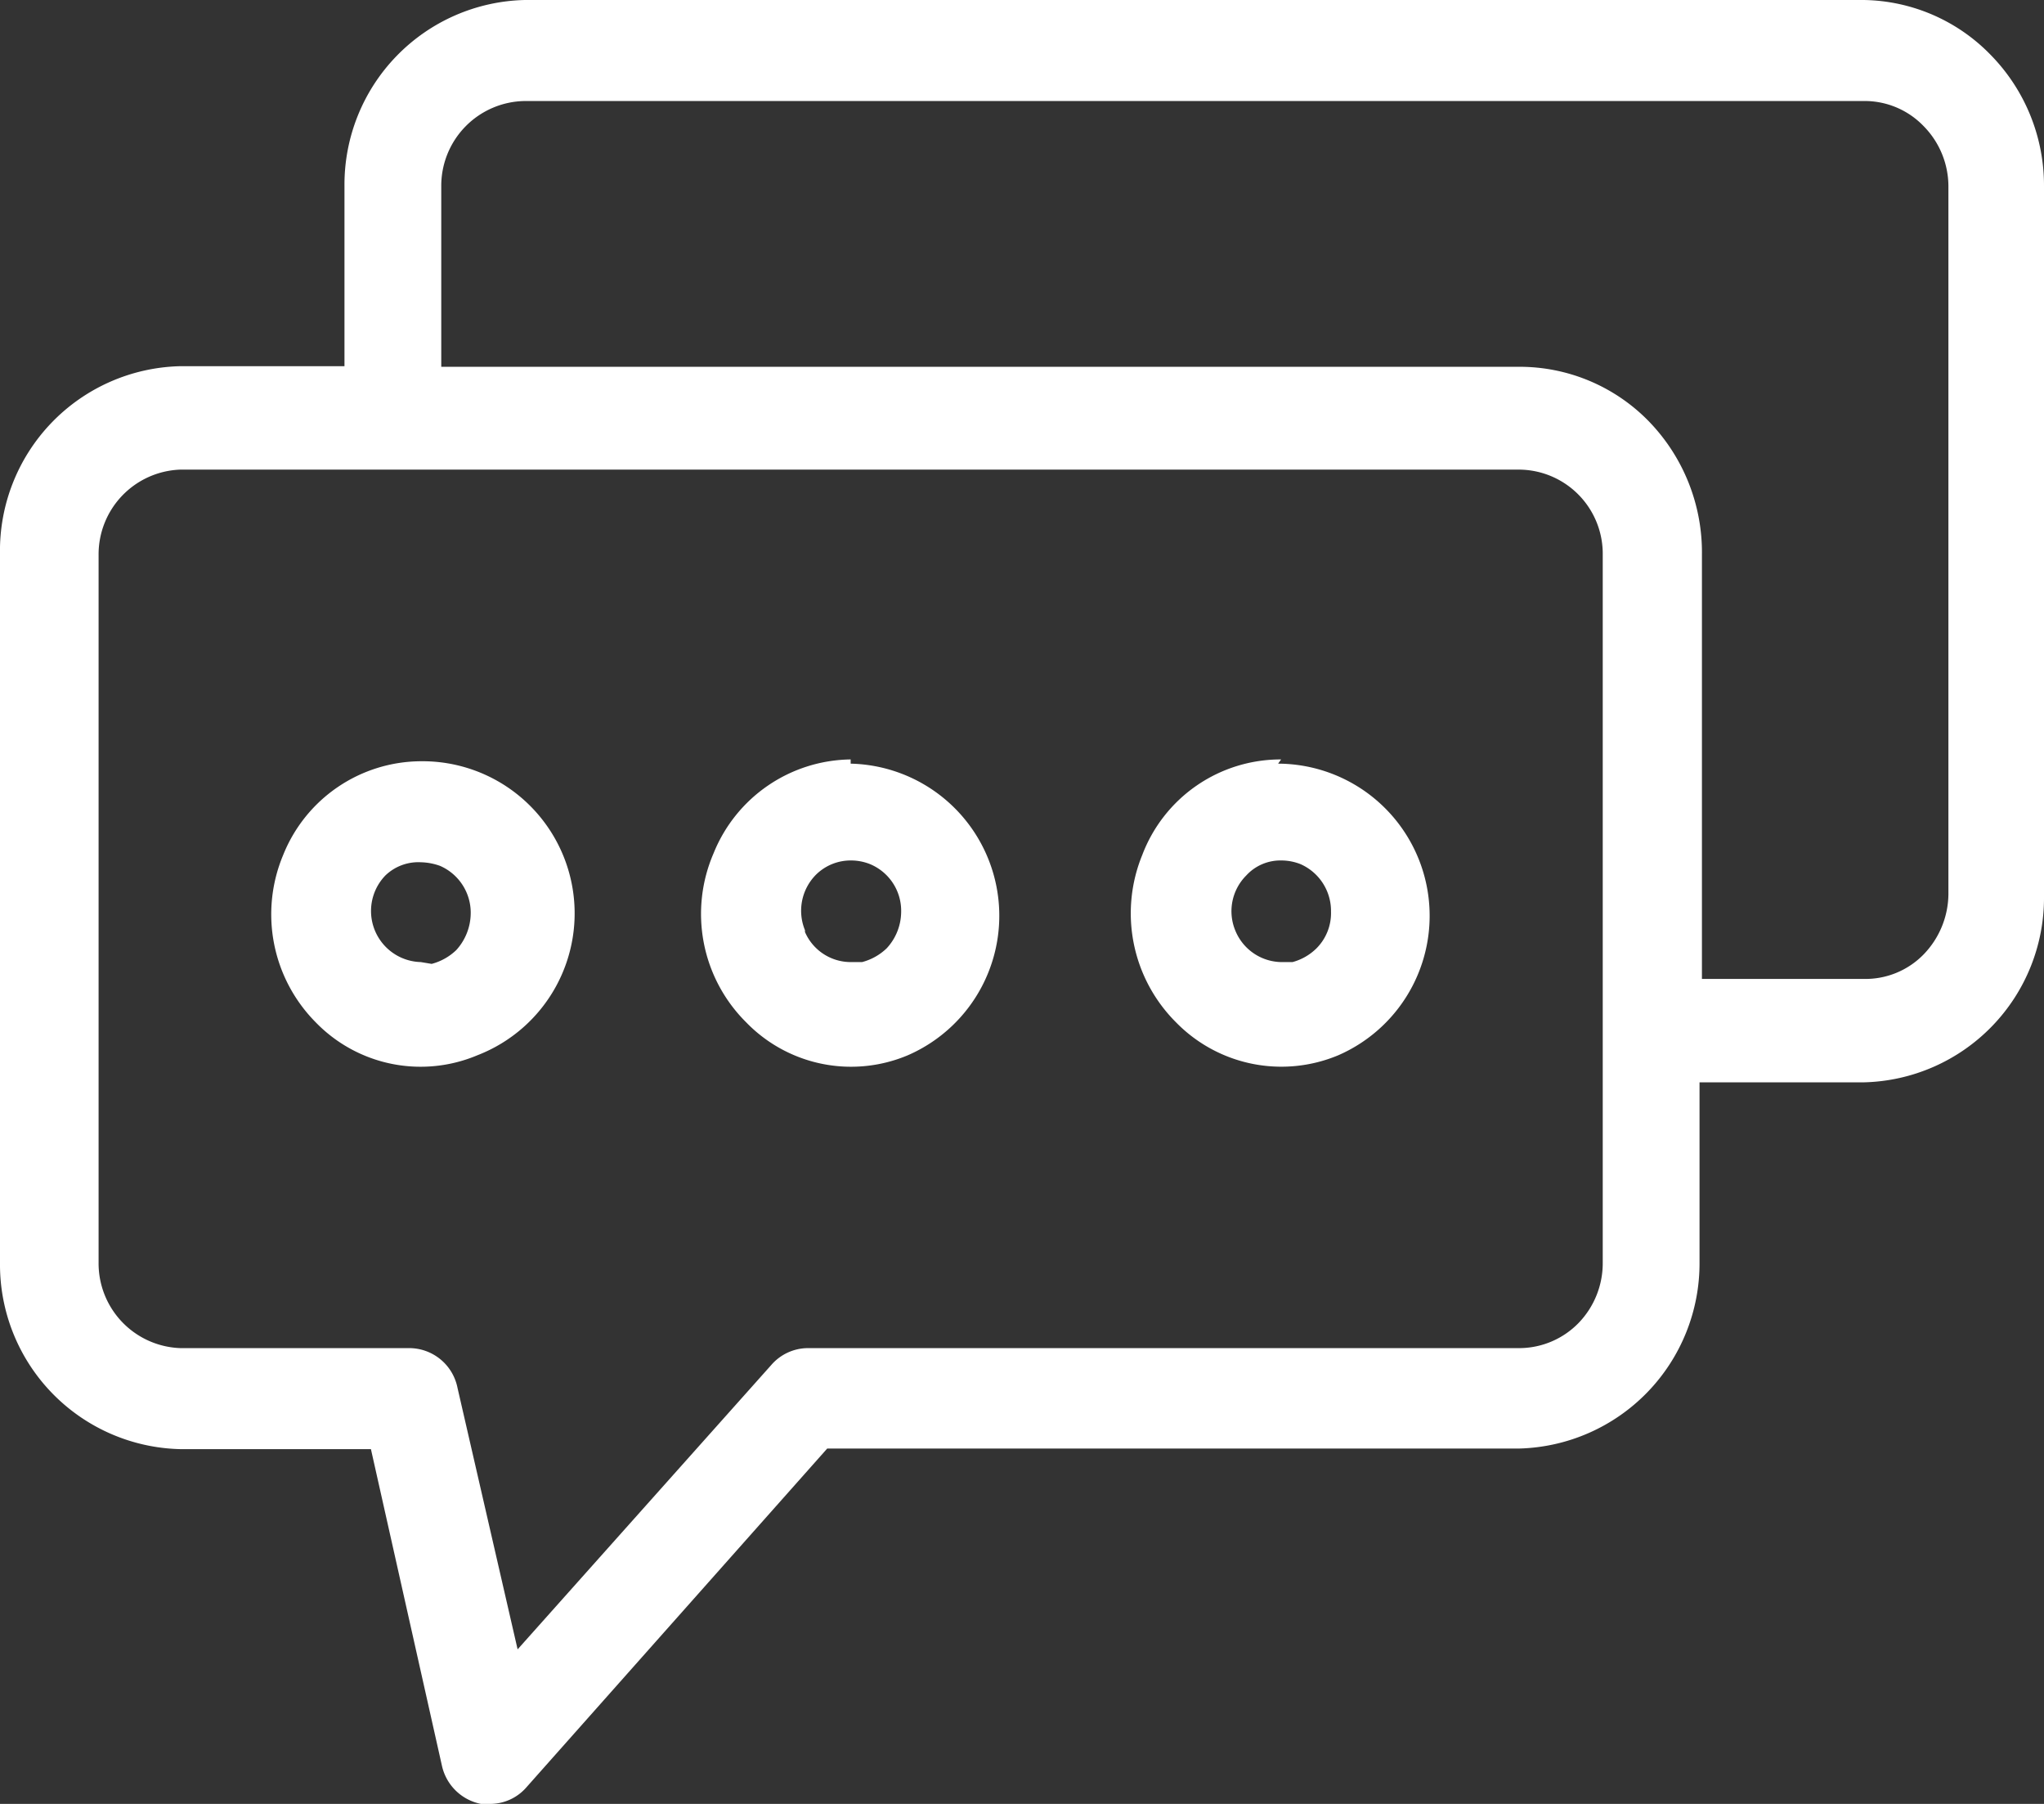 <?xml version="1.0" encoding="utf-8"?>
<svg xmlns="http://www.w3.org/2000/svg" viewBox="0 0 34 30"><rect x="0" y="0" width="34" height="30" fill="#333333" stroke="none"/><defs><style>.cls-1{fill:#fff;}</style></defs><title>pagMeetings</title><g id="pagMeetings"><path class="cls-1" d="M7,12.66H7a2.48,2.48,0,0,0-2.29,1.56A2.55,2.55,0,0,0,5.25,17a2.43,2.43,0,0,0,2.69.55A2.53,2.53,0,0,0,7,12.66ZM7,16a.85.85,0,0,1-.59-1.44A.79.79,0,0,1,7,14.34a1,1,0,0,1,.32.06.85.85,0,0,1,.51.79.92.92,0,0,1-.24.61.93.93,0,0,1-.41.23Zm7.15-3.37h0a2.49,2.49,0,0,0-2.28,1.56A2.54,2.54,0,0,0,12.41,17a2.43,2.43,0,0,0,2.69.55,2.53,2.53,0,0,0-.95-4.85Zm-.76,2.84a.85.85,0,0,1,.18-.92.82.82,0,0,1,.59-.24.85.85,0,0,1,.31.06.84.84,0,0,1,.52.79.9.9,0,0,1-.24.61.93.93,0,0,1-.41.23h-.19A.83.83,0,0,1,13.39,15.5Zm7.92-2.84h0A2.46,2.46,0,0,0,19,14.22,2.56,2.56,0,0,0,19.56,17a2.45,2.45,0,0,0,2.7.55,2.53,2.53,0,0,0-1-4.85Zm0,3.37a.84.84,0,0,1-.76-.52.84.84,0,0,1,.18-.92.77.77,0,0,1,.58-.25.87.87,0,0,1,.32.06.85.85,0,0,1,.51.79.83.83,0,0,1-.24.61.9.9,0,0,1-.4.23ZM33.11.91A3,3,0,0,0,31,0H8.73a3.07,3.07,0,0,0-3,3.09v3H3A3.07,3.07,0,0,0,0,9.22V21a3.07,3.07,0,0,0,3,3.1H6.17l1.18,5.26A.83.83,0,0,0,8,30h.15a.8.8,0,0,0,.61-.28l5-5.63H25.27a3.08,3.08,0,0,0,3-3.1V18H31a3.07,3.07,0,0,0,3-3.1V3.09A3.1,3.1,0,0,0,33.11.91ZM27.42,7a3,3,0,0,0-2.15-.9H7.34v-3A1.41,1.41,0,0,1,8.73,1.68H31a1.36,1.36,0,0,1,1,.42,1.43,1.43,0,0,1,.41,1V14.87a1.46,1.46,0,0,1-.41,1,1.35,1.35,0,0,1-1,.41H28.31V9.23A3.13,3.13,0,0,0,27.42,7ZM25.27,22.42H13.43a.81.81,0,0,0-.6.28L8.61,27.43l-1-4.35a.82.82,0,0,0-.79-.66H3A1.41,1.41,0,0,1,1.64,21V9.23A1.41,1.41,0,0,1,3,7.81H25.27a1.4,1.4,0,0,1,1.39,1.42V21a1.43,1.43,0,0,1-.4,1A1.38,1.38,0,0,1,25.27,22.42Z"/></g></svg>